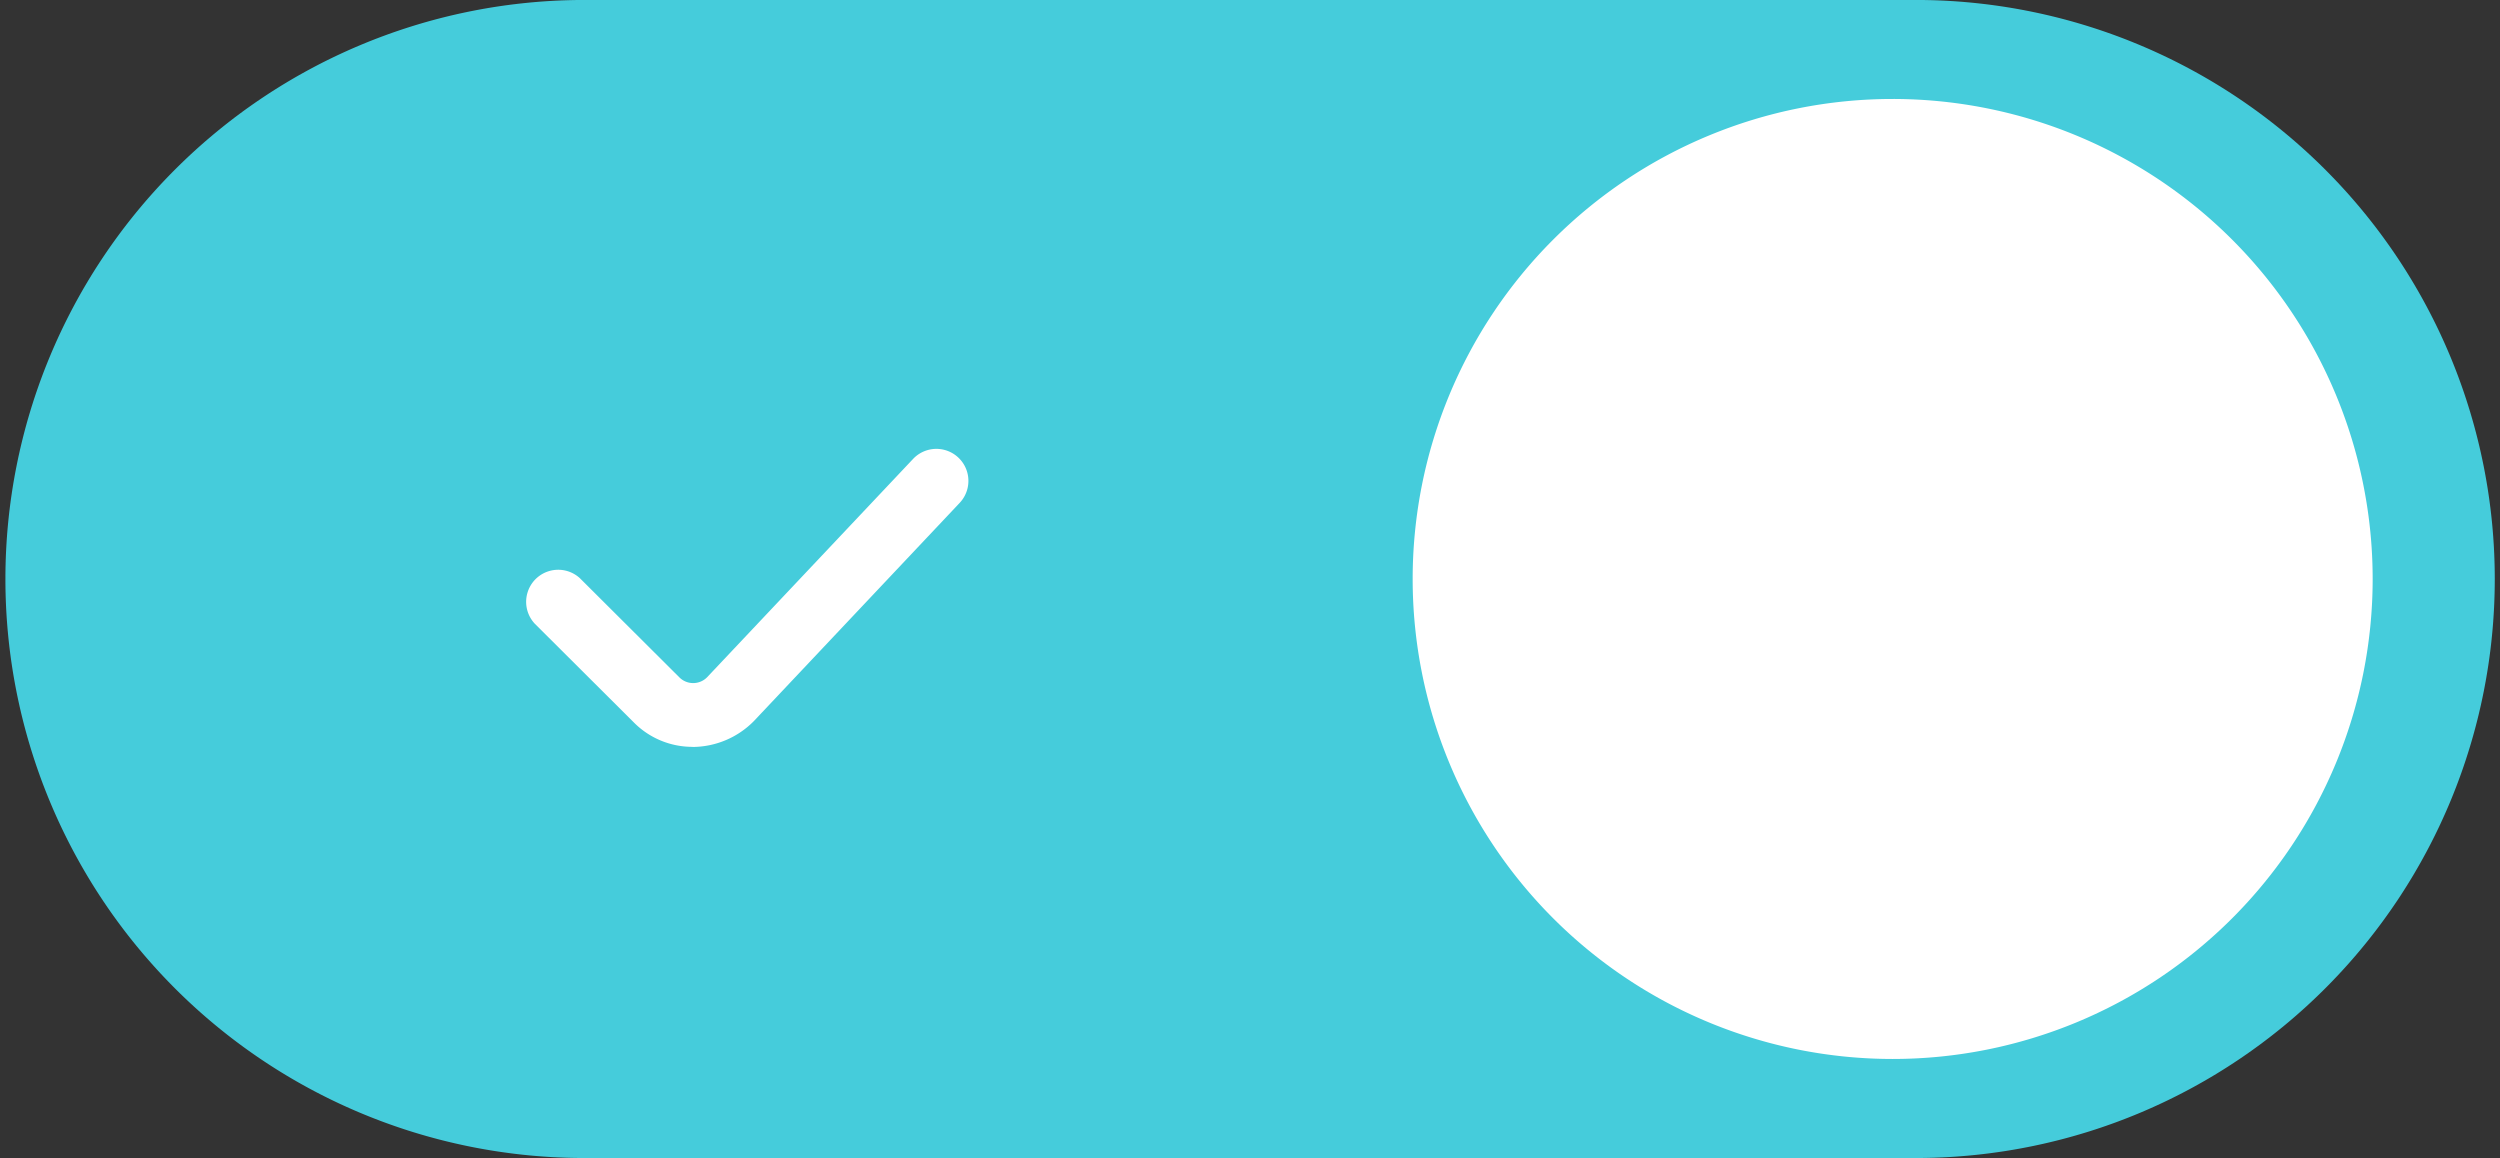 <svg id="Group_699" data-name="Group 699" xmlns="http://www.w3.org/2000/svg" xmlns:xlink="http://www.w3.org/1999/xlink" width="46" height="21.307" viewBox="0 0 46 21.307">
  <rect x="0" y="0" width="46" height="21.307" fill="#333333" stroke="none"/>
  <defs>
    <clipPath id="clip-path">
      <rect id="Rectangle_217" data-name="Rectangle 217" width="46" height="21.307" fill="none"/>
    </clipPath>
  </defs>
  <g id="Group_344" data-name="Group 344" transform="translate(0 0)" clip-path="url(#clip-path)">
    <path id="Path_309" data-name="Path 309" d="M35.348,21.307h-24.7A10.654,10.654,0,0,1,10.653,0h24.7a10.654,10.654,0,0,1,0,21.307" transform="translate(0 0)" fill="#45ccdb"/>
    <path id="Path_310" data-name="Path 310" d="M51.577,11.207a8.832,8.832,0,1,1-8.833-8.831,8.832,8.832,0,0,1,8.833,8.831Z" transform="translate(-7.92 -0.555)" fill="#fff"/>
    <path id="Path_311" data-name="Path 311" d="M15.688,16.258a1.514,1.514,0,0,1-1.075-.444l-1.832-1.826a.59.59,0,0,1,.832-.835l1.832,1.826a.359.359,0,0,0,.509,0l3.792-4.019a.589.589,0,1,1,.857.809l-3.784,4.012a1.593,1.593,0,0,1-1.131.479" transform="translate(-2.945 -2.516)" fill="#fff"/>
  </g>
</svg>
